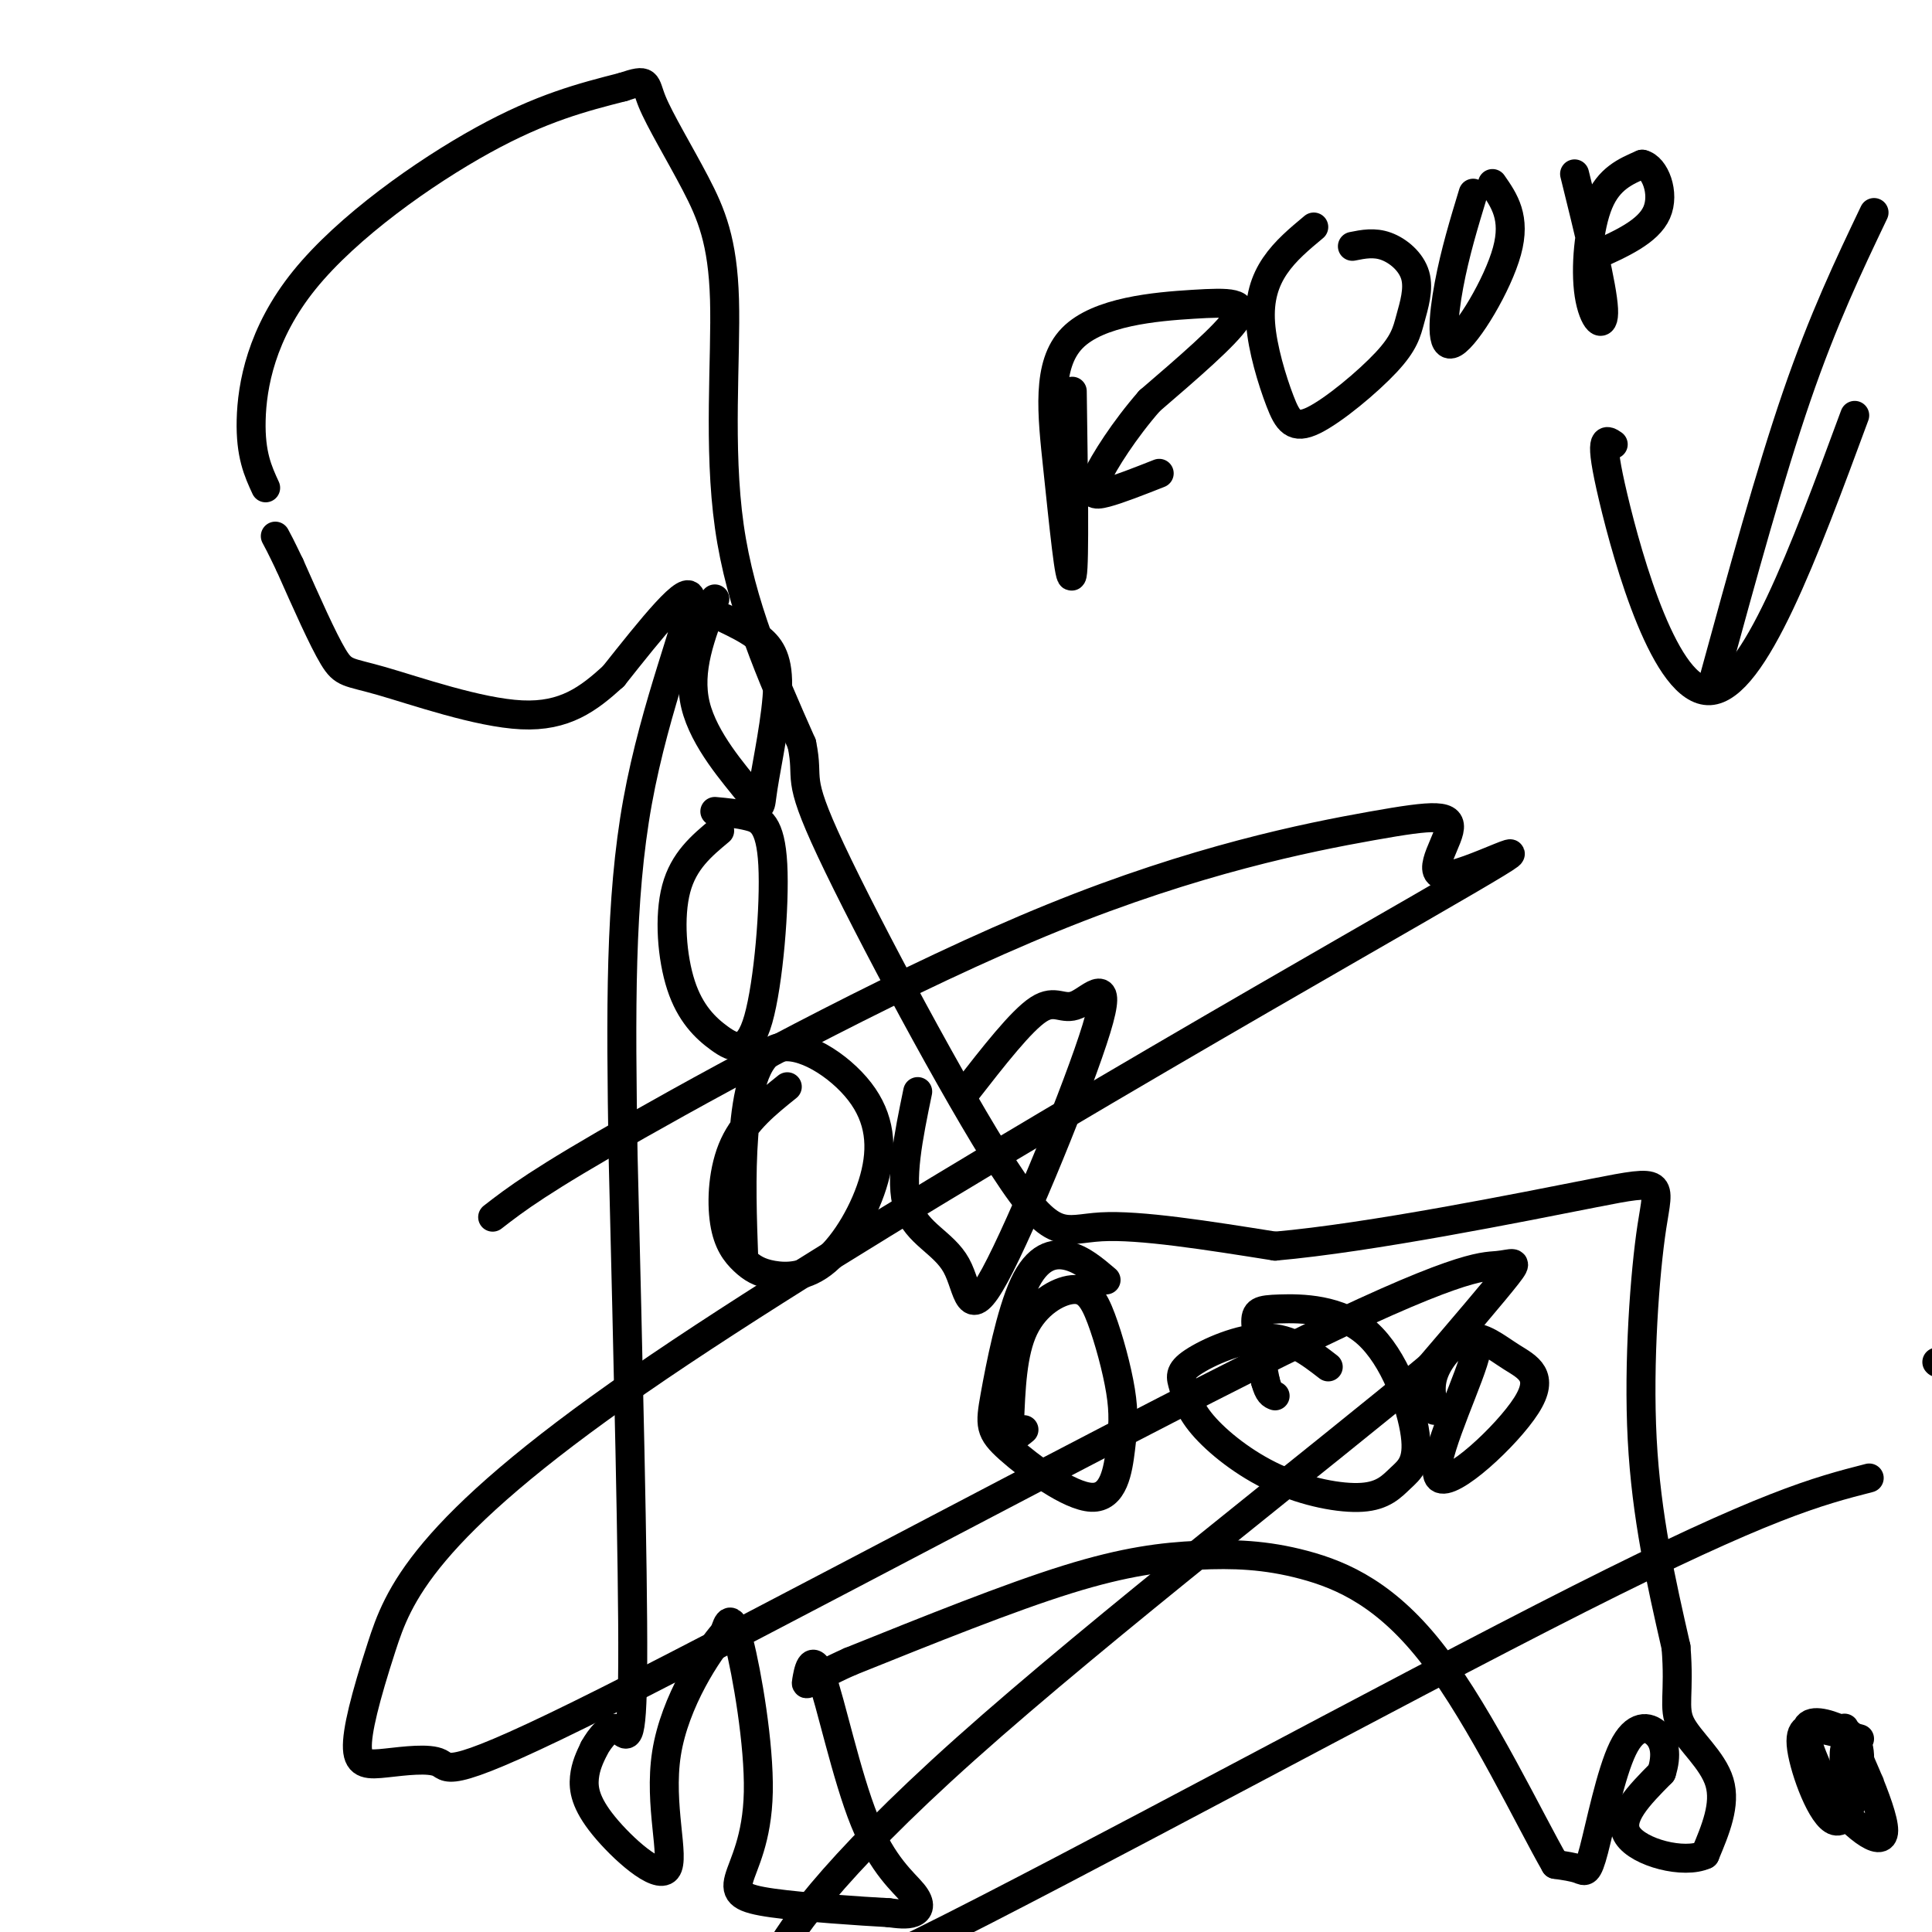 <svg viewBox='0 0 400 400' version='1.1' xmlns='http://www.w3.org/2000/svg' xmlns:xlink='http://www.w3.org/1999/xlink'><g fill='none' stroke='#000000' stroke-width='6' stroke-linecap='round' stroke-linejoin='round'><path d='M102,252c4.796,-3.717 9.592,-7.433 30,-19c20.408,-11.567 56.429,-30.984 86,-43c29.571,-12.016 52.692,-16.631 66,-19c13.308,-2.369 16.802,-2.493 16,1c-0.802,3.493 -5.900,10.603 1,9c6.900,-1.603 25.798,-11.921 -7,7c-32.798,18.921 -117.291,67.079 -162,98c-44.709,30.921 -49.634,44.606 -53,55c-3.366,10.394 -5.173,17.499 -5,21c0.173,3.501 2.328,3.399 6,3c3.672,-0.399 8.863,-1.094 11,0c2.137,1.094 1.222,3.978 35,-13c33.778,-16.978 102.250,-53.819 139,-72c36.750,-18.181 41.779,-17.703 45,-18c3.221,-0.297 4.635,-1.371 2,2c-2.635,3.371 -9.317,11.185 -16,19'/><path d='M296,283c-21.681,18.110 -67.884,53.884 -96,79c-28.116,25.116 -38.144,39.575 -40,45c-1.856,5.425 4.461,1.815 5,3c0.539,1.185 -4.701,7.165 26,-8c30.701,-15.165 97.343,-51.476 136,-71c38.657,-19.524 49.328,-22.262 60,-25'/><path d='M385,360c-2.761,-0.759 -5.521,-1.518 -8,-2c-2.479,-0.482 -4.676,-0.686 -4,4c0.676,4.686 4.225,14.261 7,15c2.775,0.739 4.775,-7.359 5,-12c0.225,-4.641 -1.324,-5.827 -4,-7c-2.676,-1.173 -6.479,-2.335 -7,0c-0.521,2.335 2.239,8.168 5,14'/><path d='M379,372c3.848,5.239 10.968,11.338 11,7c0.032,-4.338 -7.022,-19.111 -8,-21c-0.978,-1.889 4.121,9.107 5,11c0.879,1.893 -2.463,-5.316 -4,-7c-1.537,-1.684 -1.268,2.158 -1,6'/><path d='M55,101c-1.583,-3.435 -3.167,-6.869 -3,-14c0.167,-7.131 2.083,-17.958 11,-29c8.917,-11.042 24.833,-22.298 37,-29c12.167,-6.702 20.583,-8.851 29,-11'/><path d='M129,18c5.405,-1.826 4.418,-0.893 6,3c1.582,3.893 5.733,10.744 9,17c3.267,6.256 5.649,11.915 6,24c0.351,12.085 -1.328,30.596 1,47c2.328,16.404 8.664,30.702 15,45'/><path d='M166,154c1.702,8.123 -1.544,5.930 6,22c7.544,16.070 25.877,50.404 36,66c10.123,15.596 12.035,12.456 20,12c7.965,-0.456 21.982,1.772 36,4'/><path d='M264,258c19.735,-1.732 51.073,-8.062 66,-11c14.927,-2.938 13.442,-2.483 12,7c-1.442,9.483 -2.841,27.995 -2,44c0.841,16.005 3.920,29.502 7,43'/><path d='M347,341c0.798,9.738 -0.708,12.583 1,16c1.708,3.417 6.631,7.405 8,12c1.369,4.595 -0.815,9.798 -3,15'/><path d='M353,384c-4.333,2.022 -13.667,-0.422 -16,-4c-2.333,-3.578 2.333,-8.289 7,-13'/><path d='M344,367c1.192,-3.682 0.673,-6.387 -1,-8c-1.673,-1.613 -4.500,-2.133 -7,3c-2.500,5.133 -4.673,15.921 -6,21c-1.327,5.079 -1.808,4.451 -3,4c-1.192,-0.451 -3.096,-0.726 -5,-1'/><path d='M322,386c-5.078,-8.780 -15.272,-30.231 -25,-43c-9.728,-12.769 -18.989,-16.856 -27,-19c-8.011,-2.144 -14.772,-2.347 -22,-2c-7.228,0.347 -14.922,1.242 -27,5c-12.078,3.758 -28.539,10.379 -45,17'/><path d='M176,344c-9.078,4.024 -9.273,5.583 -9,4c0.273,-1.583 1.015,-6.308 3,-1c1.985,5.308 5.212,20.650 9,30c3.788,9.350 8.135,12.710 10,15c1.865,2.290 1.247,3.512 0,4c-1.247,0.488 -3.124,0.244 -5,0'/><path d='M184,396c-5.705,-0.311 -17.468,-1.089 -24,-2c-6.532,-0.911 -7.833,-1.956 -7,-5c0.833,-3.044 3.801,-8.089 4,-18c0.199,-9.911 -2.372,-24.689 -4,-31c-1.628,-6.311 -2.314,-4.156 -3,-2'/><path d='M150,338c-3.374,3.788 -10.310,14.258 -12,25c-1.690,10.742 1.867,21.756 0,24c-1.867,2.244 -9.156,-4.280 -13,-9c-3.844,-4.720 -4.241,-7.634 -4,-10c0.241,-2.366 1.121,-4.183 2,-6'/><path d='M123,362c1.238,-2.250 3.333,-4.875 5,-4c1.667,0.875 2.905,5.250 3,-14c0.095,-19.250 -0.952,-62.125 -2,-105'/><path d='M129,239c-0.476,-30.071 -0.667,-52.750 3,-73c3.667,-20.250 11.190,-38.071 11,-42c-0.190,-3.929 -8.095,6.036 -16,16'/><path d='M127,140c-5.152,4.692 -10.030,8.423 -19,8c-8.970,-0.423 -22.030,-4.998 -29,-7c-6.970,-2.002 -7.848,-1.429 -10,-5c-2.152,-3.571 -5.576,-11.285 -9,-19'/><path d='M60,117c-2.000,-4.167 -2.500,-5.083 -3,-6'/><path d='M148,124c-2.875,7.380 -5.750,14.761 -4,22c1.750,7.239 8.126,14.338 11,18c2.874,3.662 2.244,3.889 3,-1c0.756,-4.889 2.896,-14.893 3,-21c0.104,-6.107 -1.827,-8.316 -4,-10c-2.173,-1.684 -4.586,-2.842 -7,-4'/><path d='M149,172c-3.731,3.109 -7.462,6.218 -9,12c-1.538,5.782 -0.884,14.236 1,20c1.884,5.764 4.999,8.837 8,11c3.001,2.163 5.887,3.415 8,-4c2.113,-7.415 3.454,-23.496 3,-32c-0.454,-8.504 -2.701,-9.430 -5,-10c-2.299,-0.570 -4.649,-0.785 -7,-1'/><path d='M163,225c-4.332,3.479 -8.664,6.959 -11,12c-2.336,5.041 -2.678,11.645 -2,16c0.678,4.355 2.374,6.461 4,8c1.626,1.539 3.181,2.510 6,3c2.819,0.490 6.902,0.498 11,-3c4.098,-3.498 8.211,-10.501 10,-17c1.789,-6.499 1.253,-12.495 -3,-18c-4.253,-5.505 -12.222,-10.521 -17,-9c-4.778,1.521 -6.365,9.577 -7,18c-0.635,8.423 -0.317,17.211 0,26'/><path d='M229,265c-2.535,-2.158 -5.070,-4.316 -8,-5c-2.930,-0.684 -6.257,0.106 -9,6c-2.743,5.894 -4.904,16.893 -6,23c-1.096,6.107 -1.128,7.321 3,11c4.128,3.679 12.417,9.822 17,10c4.583,0.178 5.460,-5.608 6,-10c0.540,-4.392 0.744,-7.390 0,-12c-0.744,-4.610 -2.437,-10.834 -4,-15c-1.563,-4.166 -2.998,-6.276 -6,-6c-3.002,0.276 -7.572,2.936 -10,8c-2.428,5.064 -2.714,12.532 -3,20'/><path d='M209,295c0.000,3.500 1.500,2.250 3,1'/><path d='M190,226c-1.912,9.250 -3.823,18.501 -2,24c1.823,5.499 7.381,7.247 10,12c2.619,4.753 2.298,12.511 8,2c5.702,-10.511 17.425,-39.292 21,-51c3.575,-11.708 -0.999,-6.345 -4,-5c-3.001,1.345 -4.429,-1.330 -8,1c-3.571,2.330 -9.286,9.665 -15,17'/><path d='M275,283c-3.866,-2.994 -7.731,-5.989 -13,-6c-5.269,-0.011 -11.940,2.960 -15,5c-3.060,2.040 -2.508,3.148 -2,5c0.508,1.852 0.972,4.447 4,8c3.028,3.553 8.618,8.062 15,11c6.382,2.938 13.554,4.303 18,4c4.446,-0.303 6.167,-2.275 8,-4c1.833,-1.725 3.778,-3.203 3,-9c-0.778,-5.797 -4.281,-15.915 -10,-21c-5.719,-5.085 -13.655,-5.138 -18,-5c-4.345,0.138 -5.099,0.468 -5,3c0.099,2.532 1.049,7.266 2,12'/><path d='M262,286c0.667,2.500 1.333,2.750 2,3'/><path d='M302,277c2.616,-0.990 5.231,-1.981 3,5c-2.231,6.981 -9.310,21.933 -7,24c2.310,2.067 14.008,-8.750 18,-15c3.992,-6.250 0.276,-7.933 -3,-10c-3.276,-2.067 -6.113,-4.518 -9,-4c-2.887,0.518 -5.825,4.005 -7,7c-1.175,2.995 -0.588,5.497 0,8'/><path d='M334,92c-1.556,-1.067 -3.111,-2.133 0,11c3.111,13.133 10.889,40.467 20,40c9.111,-0.467 19.556,-28.733 30,-57'/><path d='M355,140c5.750,-21.000 11.500,-42.000 17,-58c5.500,-16.000 10.750,-27.000 16,-38'/><path d='M222,81c0.255,17.789 0.509,35.578 0,38c-0.509,2.422 -1.783,-10.522 -3,-22c-1.217,-11.478 -2.378,-21.489 3,-27c5.378,-5.511 17.294,-6.522 25,-7c7.706,-0.478 11.202,-0.422 9,3c-2.202,3.422 -10.101,10.211 -18,17'/><path d='M238,83c-5.262,6.024 -9.417,12.583 -11,16c-1.583,3.417 -0.595,3.690 2,3c2.595,-0.690 6.798,-2.345 11,-4'/><path d='M272,47c-2.947,2.453 -5.894,4.906 -8,8c-2.106,3.094 -3.372,6.828 -3,12c0.372,5.172 2.381,11.782 4,16c1.619,4.218 2.848,6.044 7,4c4.152,-2.044 11.229,-7.956 15,-12c3.771,-4.044 4.238,-6.218 5,-9c0.762,-2.782 1.821,-6.172 1,-9c-0.821,-2.828 -3.520,-5.094 -6,-6c-2.480,-0.906 -4.740,-0.453 -7,0'/><path d='M305,40c-1.881,6.190 -3.762,12.381 -5,19c-1.238,6.619 -1.833,13.667 1,12c2.833,-1.667 9.095,-12.048 11,-19c1.905,-6.952 -0.548,-10.476 -3,-14'/><path d='M326,36c2.881,11.655 5.762,23.310 6,28c0.238,4.690 -2.167,2.417 -3,-3c-0.833,-5.417 -0.095,-13.976 2,-19c2.095,-5.024 5.548,-6.512 9,-8'/><path d='M340,34c2.644,0.578 4.756,6.022 3,10c-1.756,3.978 -7.378,6.489 -13,9'/><path d='M330,53c-2.167,1.500 -1.083,0.750 0,0'/><path d='M401,282c0.000,0.000 0.100,0.100 0.1,0.1'/></g>
</svg>
